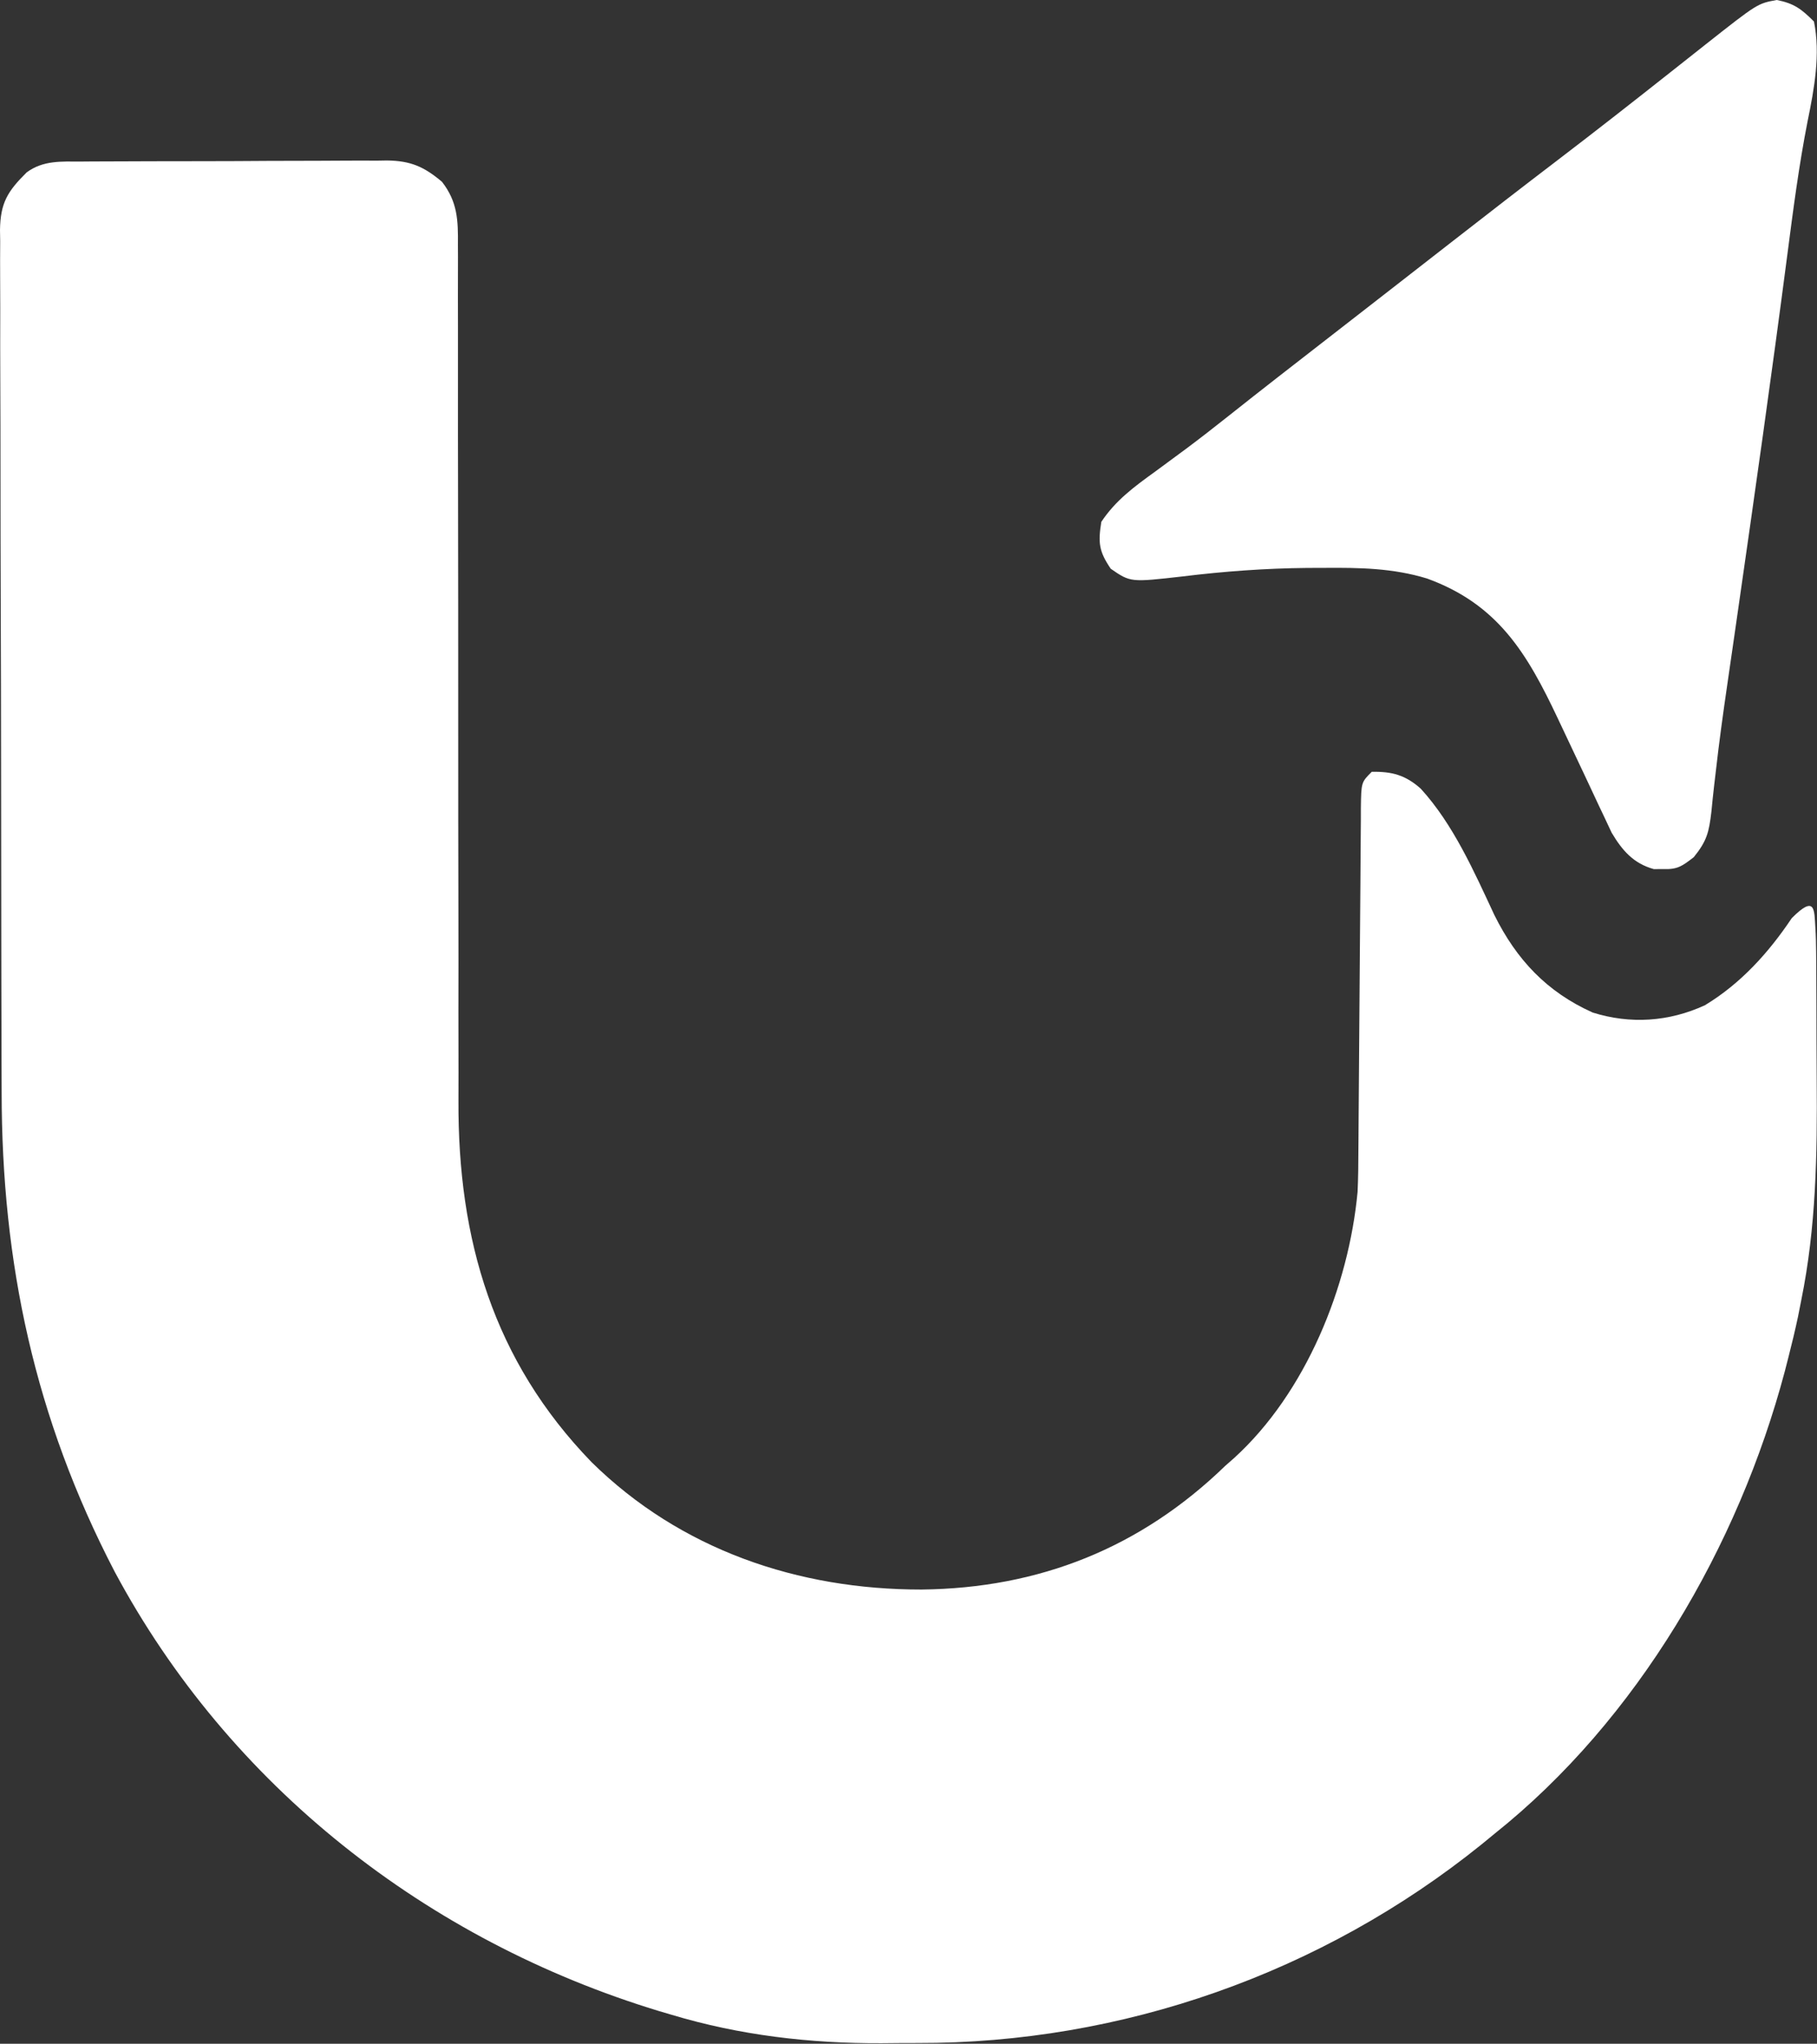 <svg width="385" height="433" viewBox="0 0 385 433" fill="none" xmlns="http://www.w3.org/2000/svg">
<rect x="0" y="0" width="385" height="433" fill="#333333" stroke="none"/>
<path d="M17.174 34.229C17.925 34.223 18.677 34.216 19.452 34.209C21.933 34.19 24.415 34.186 26.897 34.184C28.626 34.178 30.354 34.171 32.083 34.164C35.706 34.152 39.329 34.148 42.952 34.149C47.588 34.15 52.224 34.122 56.859 34.088C60.43 34.066 64 34.062 67.571 34.062C69.28 34.06 70.989 34.051 72.697 34.036C75.091 34.016 77.483 34.022 79.877 34.034C80.929 34.017 80.929 34.017 82.003 34C87.006 34.064 89.853 35.308 93.655 38.52C96.963 42.782 97.077 46.682 97.026 51.883C97.032 53.142 97.032 53.142 97.038 54.427C97.047 57.24 97.035 60.051 97.024 62.864C97.026 64.881 97.03 66.899 97.035 68.916C97.043 73.264 97.043 77.611 97.035 81.958C97.023 88.849 97.035 95.739 97.052 102.63C97.088 119.759 97.094 136.888 97.091 154.017C97.09 167.306 97.097 180.594 97.131 193.883C97.148 200.714 97.146 207.545 97.13 214.376C97.125 218.657 97.136 222.937 97.151 227.218C97.154 229.181 97.151 231.145 97.141 233.109C96.992 262.598 104.518 288.275 125.342 309.77C144.21 328.35 169.128 336.794 195.274 336.766C220.215 336.493 241.697 327.934 259.655 310.52C260.255 309.993 260.856 309.465 261.475 308.922C276.706 295.073 285.773 272.596 287.655 252.52C287.794 249.565 287.818 246.615 287.828 243.657C287.835 242.811 287.842 241.964 287.849 241.092C287.863 239.269 287.874 237.446 287.885 235.623C287.901 232.74 287.924 229.858 287.949 226.975C288.02 218.784 288.081 210.593 288.132 202.402C288.163 197.38 288.204 192.359 288.252 187.338C288.268 185.425 288.28 183.512 288.289 181.599C288.301 178.935 288.325 176.271 288.352 173.606C288.352 172.813 288.353 172.019 288.354 171.201C288.427 165.748 288.427 165.748 290.655 163.52C294.984 163.435 297.833 164.236 301.03 167.082C307.935 174.623 312.369 184.718 316.655 193.895C321.35 203.336 327.787 210.181 337.475 214.52C345.468 217.034 353.64 216.476 361.245 212.977C368.853 208.377 374.741 201.851 379.655 194.52C384.655 189.5 384.413 192.696 384.655 196.52C384.764 198.255 384.804 199.994 384.816 201.732C384.825 202.849 384.835 203.965 384.845 205.116C384.851 206.95 384.851 206.95 384.858 208.821C384.864 210.081 384.869 211.342 384.875 212.641C384.885 215.329 384.891 218.016 384.895 220.704C384.899 223.422 384.913 226.14 384.936 228.859C385.06 244.682 384.817 259.98 381.655 275.52C381.43 276.656 381.206 277.792 380.975 278.962C380.367 281.814 379.694 284.634 378.967 287.457C378.712 288.456 378.456 289.454 378.193 290.482C368.346 327.566 346.98 364.349 316.655 388.52C315.297 389.634 315.297 389.634 313.913 390.77C280.088 418.033 237.708 432.947 194.402 432.836C191.855 432.832 189.309 432.856 186.762 432.881C171.627 432.94 156.75 431.21 142.217 426.832C141.356 426.578 140.494 426.324 139.607 426.062C90.506 411.133 48.627 378.428 24.288 332.966C7.381 300.45 0.357 267.65 0.348 231.294C0.341 229.232 0.332 227.171 0.323 225.109C0.301 219.568 0.292 214.028 0.287 208.487C0.284 205.021 0.277 201.554 0.27 198.088C0.246 185.982 0.233 173.876 0.229 161.77C0.226 150.499 0.196 139.227 0.154 127.956C0.119 118.254 0.104 108.552 0.103 98.849C0.102 93.064 0.093 87.28 0.065 81.495C0.039 76.068 0.037 70.641 0.053 65.214C0.054 63.223 0.048 61.232 0.032 59.242C0.011 56.525 0.022 53.81 0.04 51.093C0.027 50.305 0.014 49.518 0 48.707C0.087 42.994 1.594 40.537 5.655 36.52C9.153 33.944 12.985 34.224 17.174 34.229Z" fill="white"/>
<path d="M376.482 0C380.152 0.718 381.721 1.923 384.357 4.562C385.77 11.441 384.415 18.835 383.017 25.633C381.169 35.033 379.945 44.499 378.71 53.995C375.399 79.419 371.789 104.798 368.138 130.174C367.928 131.633 367.718 133.092 367.509 134.551C367.006 138.051 366.501 141.551 365.989 145.051C365.103 151.139 364.259 157.226 363.57 163.341C363.449 164.362 363.329 165.383 363.205 166.435C362.992 168.284 362.796 170.135 362.621 171.988C362.118 176.27 361.687 178.155 358.891 181.601C356.397 183.531 355.439 184.231 352.357 184.125C351.717 184.126 351.078 184.128 350.419 184.129C346.116 182.947 343.715 180.166 341.491 176.421C340.903 175.201 340.327 173.974 339.763 172.742C339.449 172.083 339.135 171.425 338.811 170.746C337.815 168.649 336.835 166.544 335.857 164.438C335.2 163.046 334.543 161.656 333.884 160.266C332.613 157.581 331.345 154.896 330.079 152.209C323.588 138.459 317.409 128.023 302.357 122.562C295.129 120.356 288.055 120.253 280.544 120.312C279.362 120.316 278.181 120.32 276.963 120.324C268.086 120.411 259.37 121.045 250.564 122.125C239.55 123.383 239.55 123.383 235.357 120.5C232.837 116.8 232.65 114.959 233.357 110.562C236.4 105.987 240.344 103.107 244.732 99.938C246.181 98.871 247.629 97.803 249.075 96.734C249.799 96.201 250.522 95.668 251.267 95.119C254.298 92.862 257.269 90.533 260.232 88.188C261.38 87.28 262.529 86.372 263.677 85.465C264.268 84.998 264.858 84.531 265.467 84.05C269.001 81.268 272.555 78.51 276.107 75.75C276.865 75.161 277.622 74.572 278.403 73.965C279.949 72.764 281.496 71.562 283.042 70.361C286.068 68.01 289.092 65.658 292.116 63.306C293.612 62.142 295.108 60.979 296.604 59.815C300.368 56.888 304.131 53.959 307.892 51.027C315.272 45.276 322.667 39.548 330.107 33.875C338.205 27.698 346.218 21.418 354.206 15.1C355.46 14.108 356.714 13.117 357.969 12.127C359.14 11.204 360.309 10.279 361.477 9.353C372.404 0.734 372.404 0.734 376.482 0Z" fill="white"/>
</svg>
